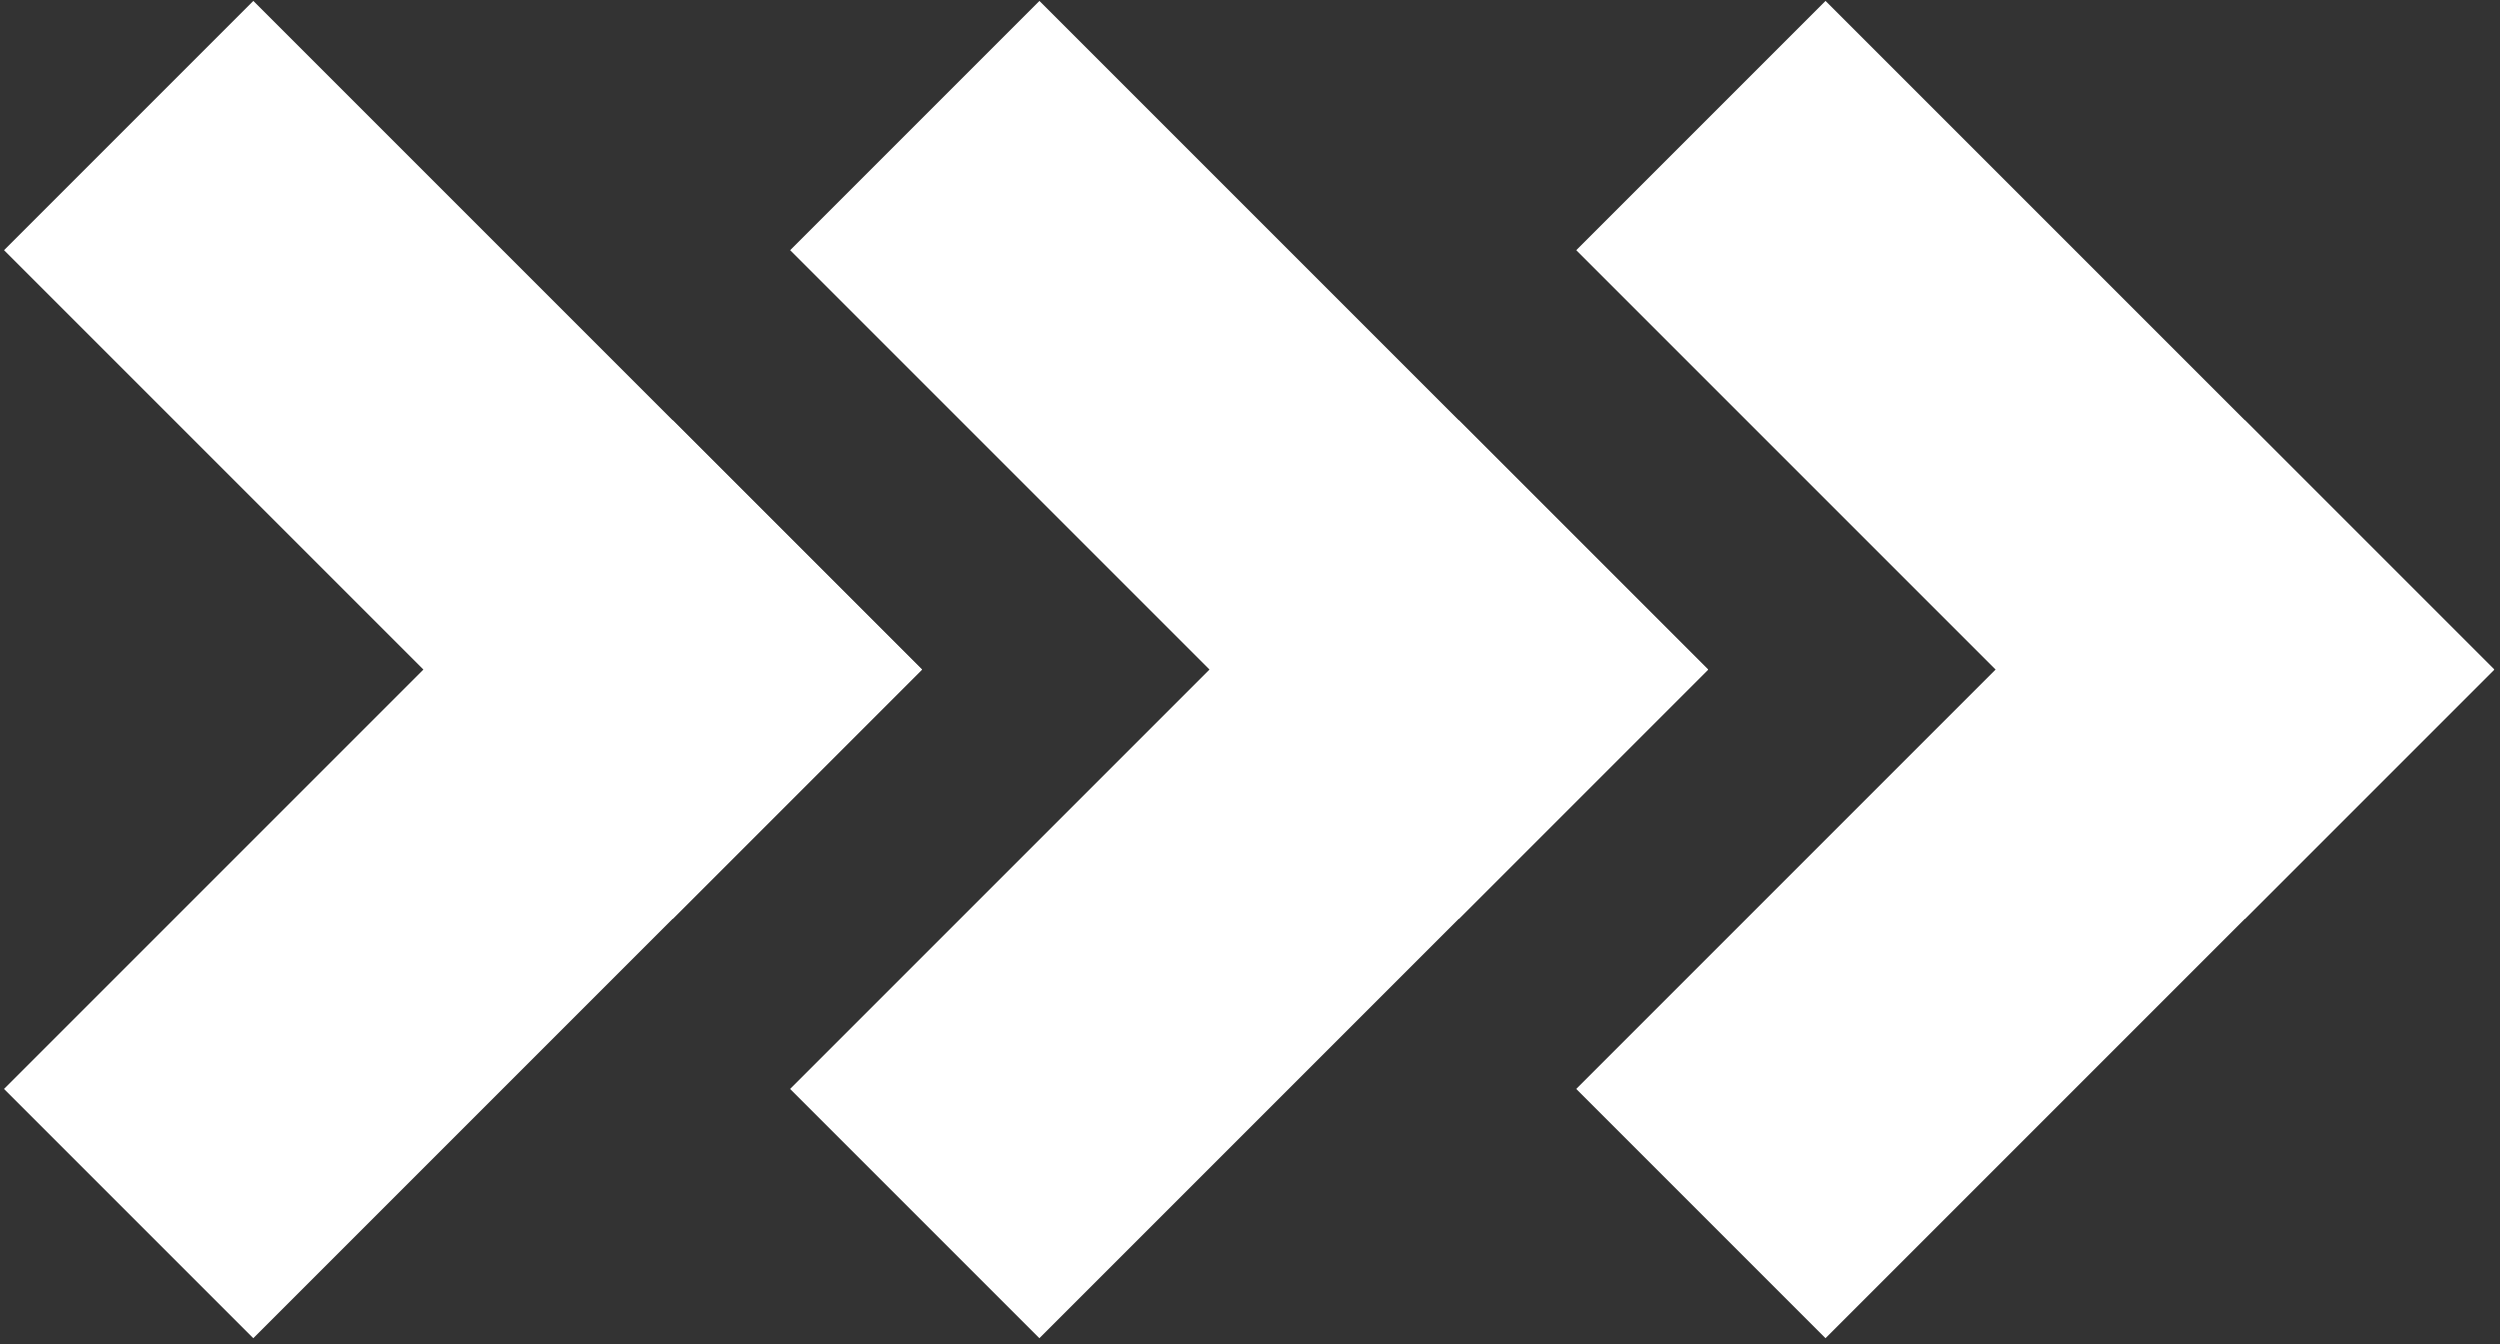 <?xml version="1.0" encoding="UTF-8"?> <svg xmlns="http://www.w3.org/2000/svg" width="318" height="171" viewBox="0 0 318 171" fill="none"><rect x="0" y="0" width="318" height="171" fill="#333333" stroke="none"/> <rect x="200.5" y="31.825" width="44.841" height="120.291" transform="rotate(-45 200.5 31.825)" fill="white"></rect> <rect x="285.555" y="53.454" width="44.841" height="120.291" transform="rotate(45 285.555 53.454)" fill="white"></rect> <rect x="100.508" y="31.825" width="44.841" height="120.291" transform="rotate(-45 100.508 31.825)" fill="white"></rect> <rect x="185.562" y="53.454" width="44.841" height="120.291" transform="rotate(45 185.562 53.454)" fill="white"></rect> <rect x="0.516" y="31.825" width="44.841" height="120.291" transform="rotate(-45 0.516 31.825)" fill="white"></rect> <rect x="85.57" y="53.454" width="44.841" height="120.291" transform="rotate(45 85.57 53.454)" fill="white"></rect> </svg> 